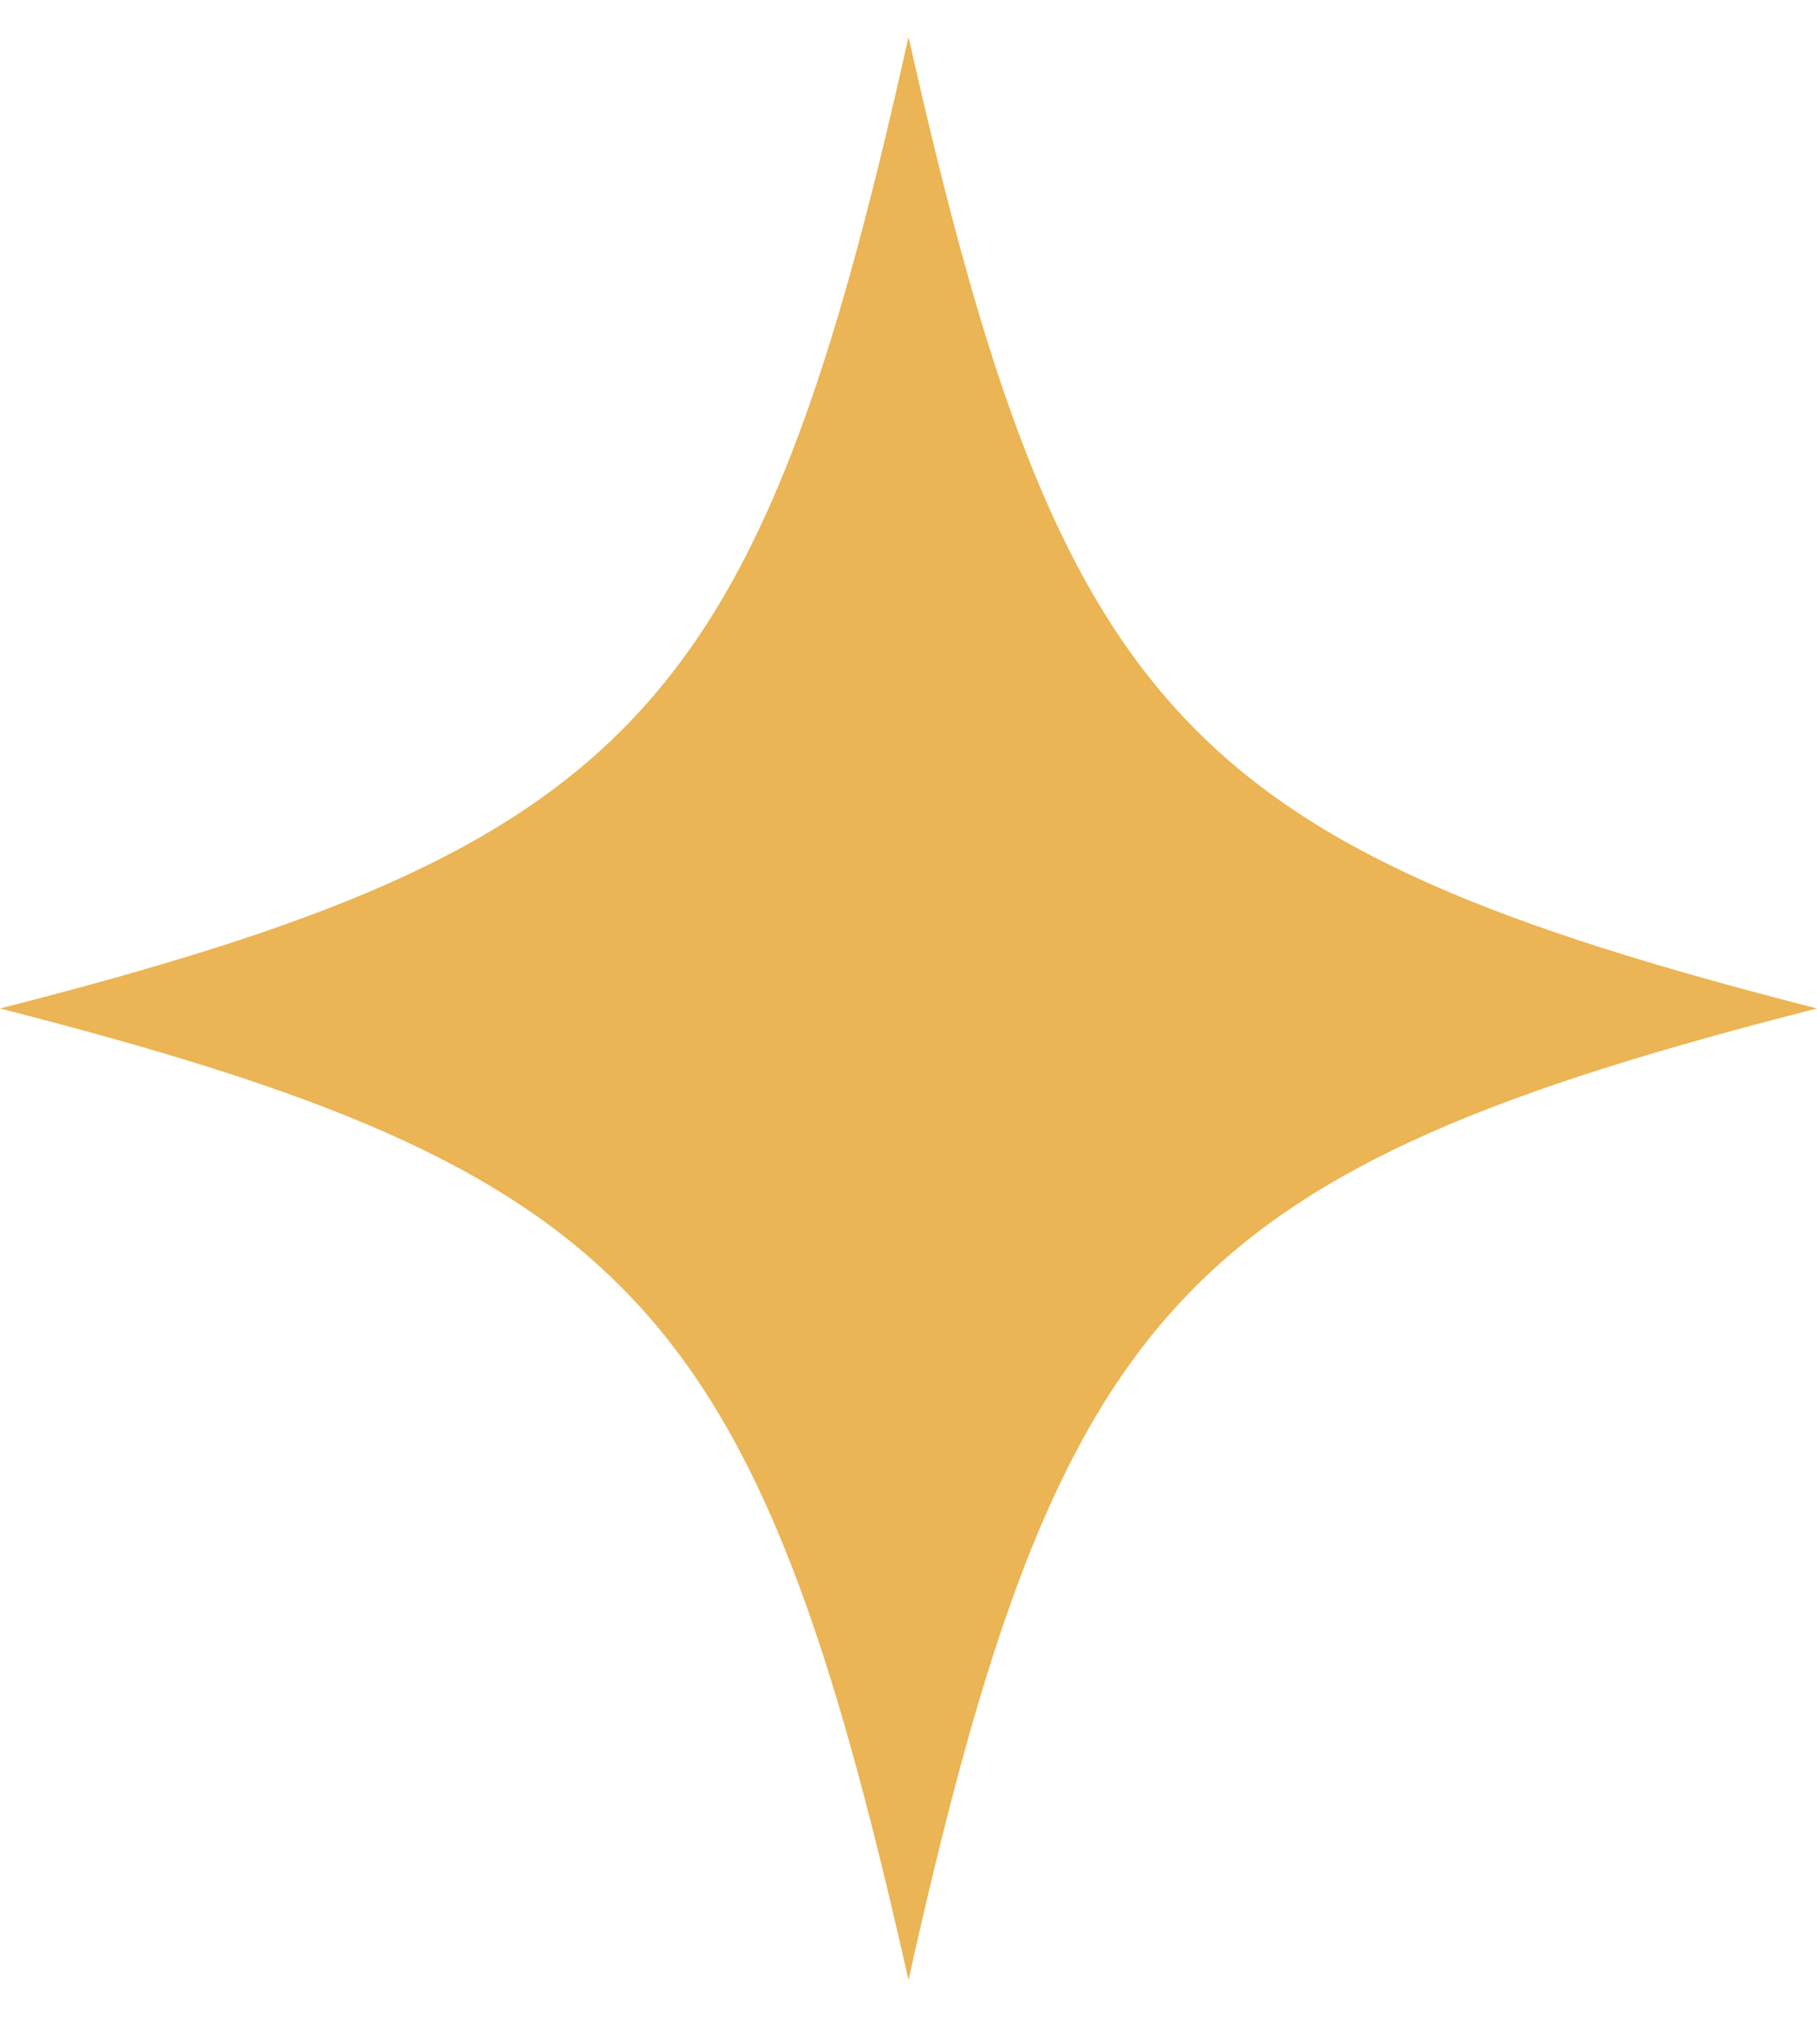 <?xml version="1.0" encoding="UTF-8"?>
<svg xmlns="http://www.w3.org/2000/svg" width="24" height="27" viewBox="0 0 24 27" fill="none">
  <path d="M24 13.319C15.619 15.457 13.986 17.217 12 26.151C9.986 17.19 8.354 15.457 0 13.319C8.381 11.18 10.014 9.42 12 0.487C14.014 9.447 15.646 11.18 24 13.319Z" fill="#EBB454"></path>
</svg>
